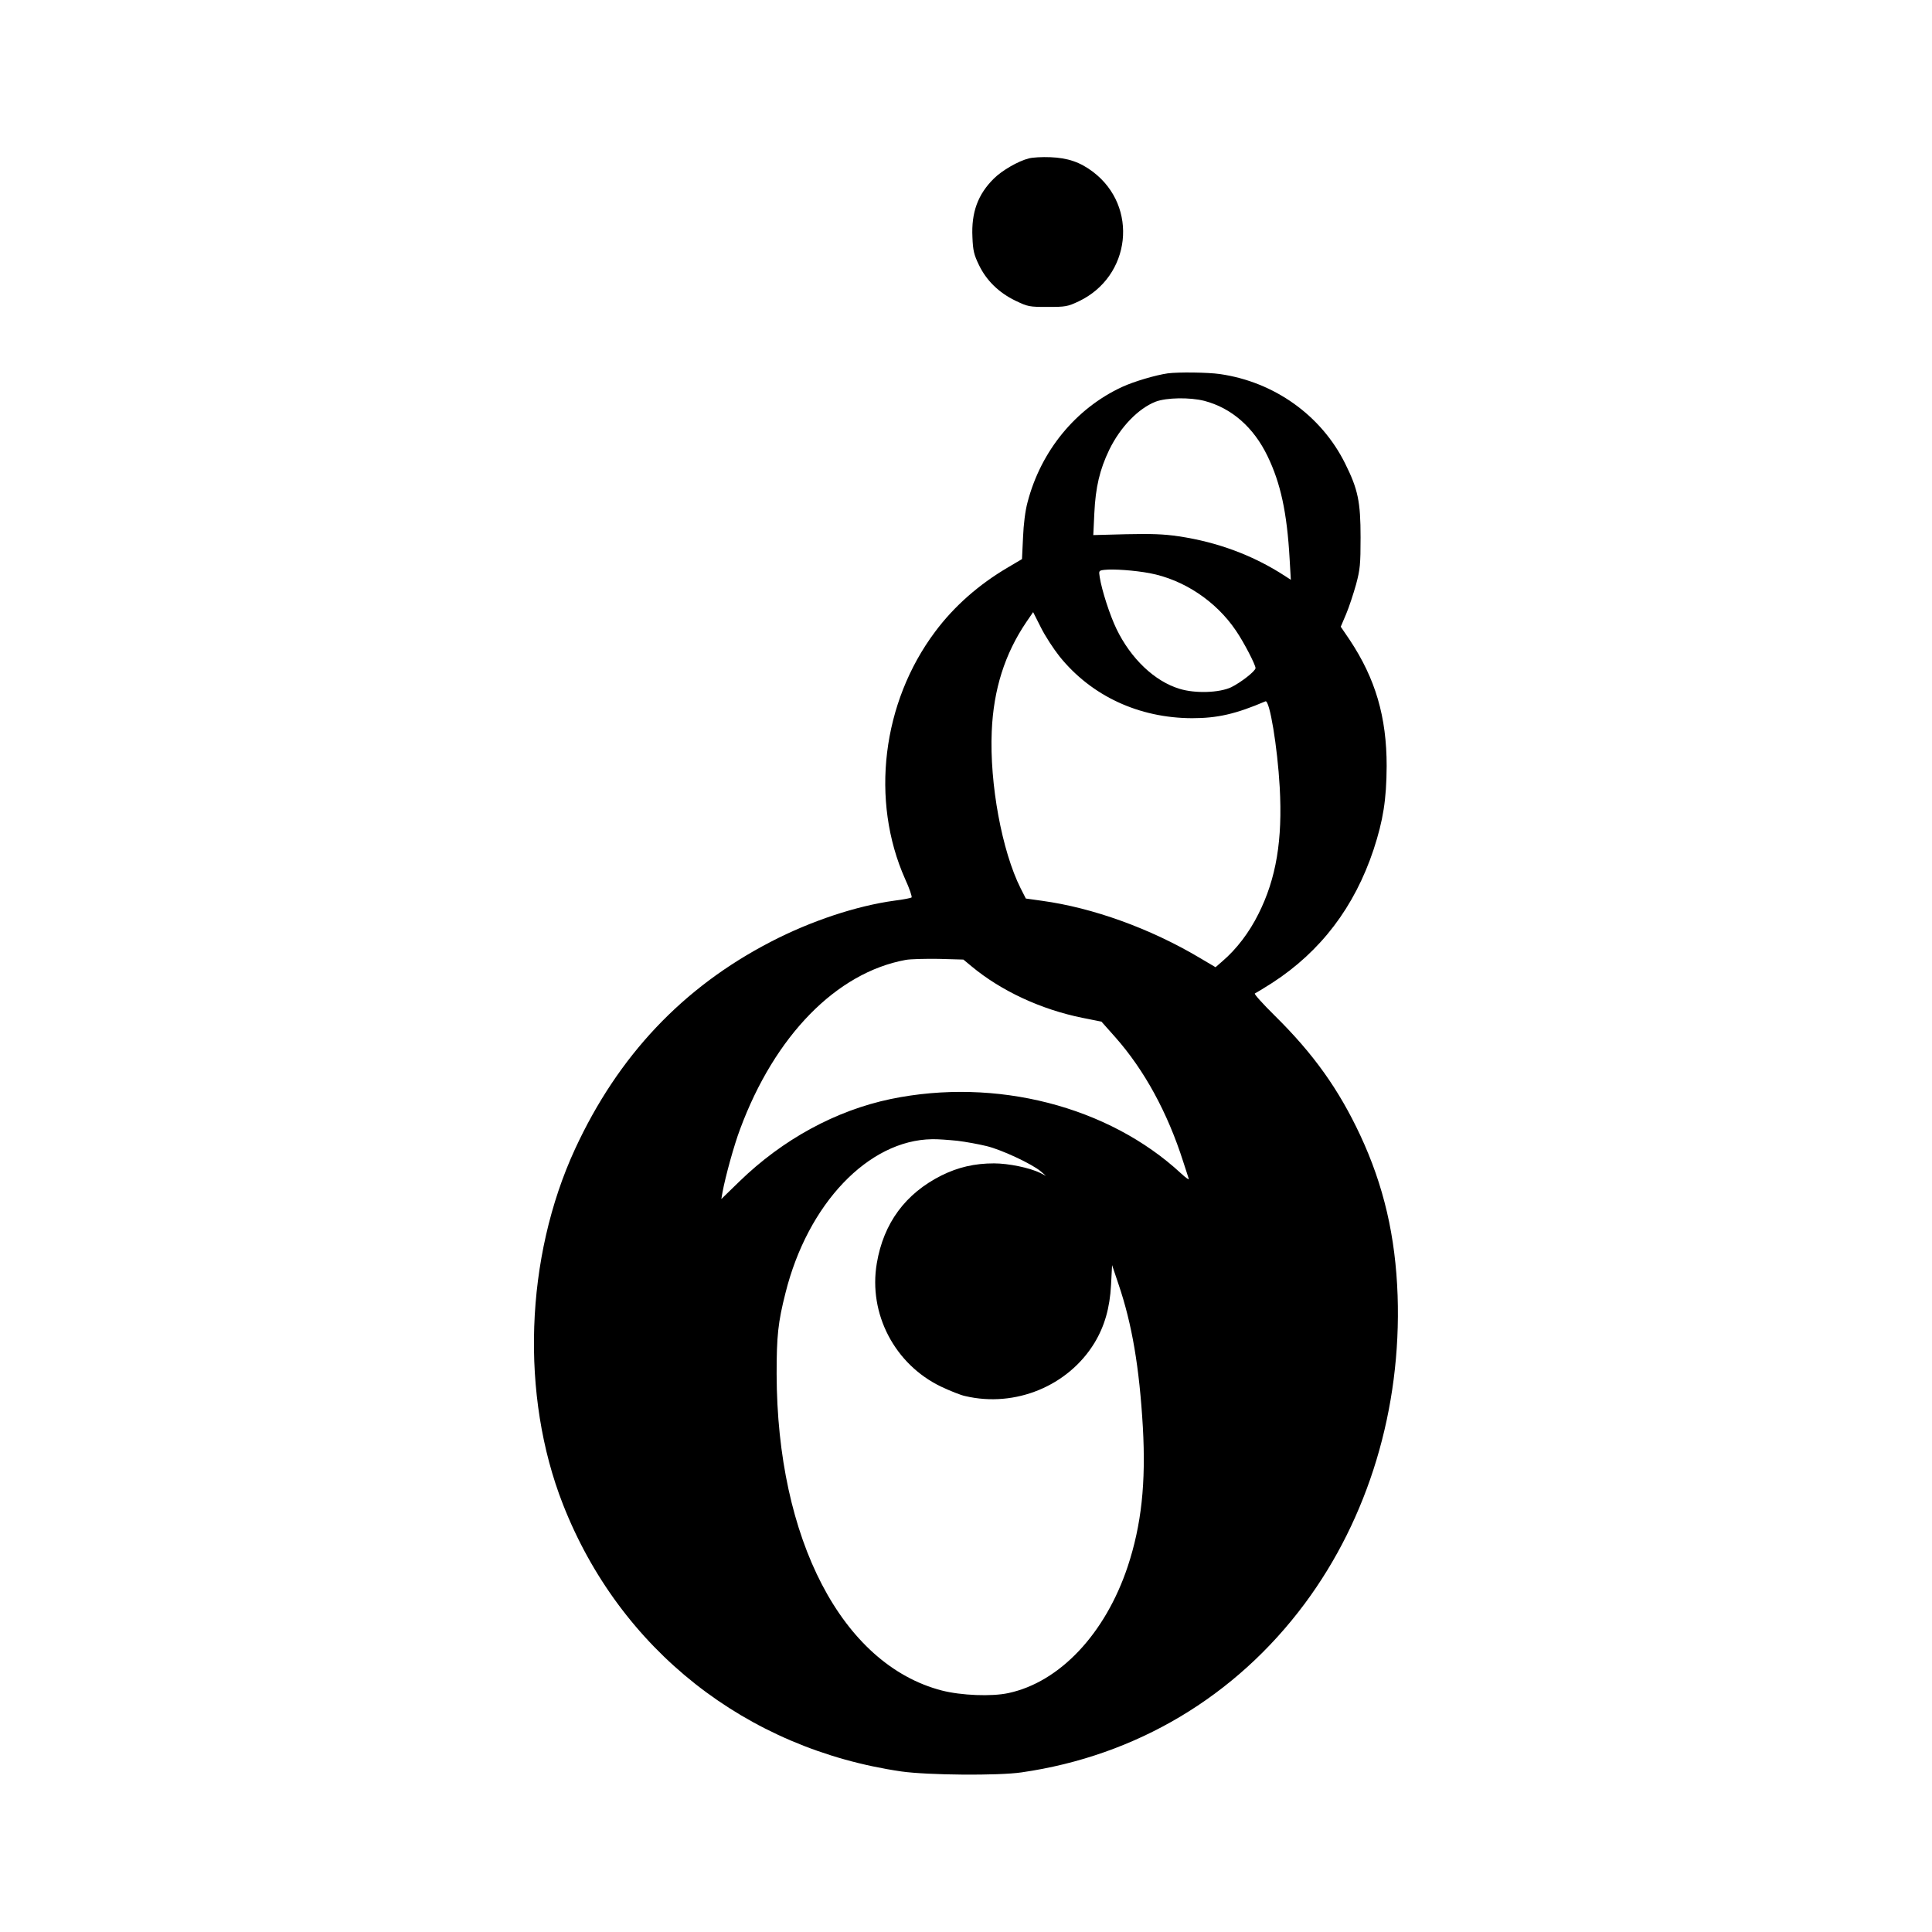 <?xml version="1.0" standalone="no"?>
<!DOCTYPE svg PUBLIC "-//W3C//DTD SVG 20010904//EN"
 "http://www.w3.org/TR/2001/REC-SVG-20010904/DTD/svg10.dtd">
<svg version="1.0" xmlns="http://www.w3.org/2000/svg"
 width="1111pt" height="1111pt" viewBox="0 0 1111 1111"
 preserveAspectRatio="xMidYMid meet">
<g transform="translate(0,1111) scale(0.1,-0.1)"
fill="#000000" stroke="none">
<path d="M5916 10199 c-60 -15 -154 -69 -201 -116 -92 -91 -130 -195 -123
-337 3 -77 9 -101 37 -159 43 -90 115 -160 210 -206 73 -35 80 -36 186 -36
103 0 114 2 178 32 301 143 346 545 82 745 -74 56 -145 80 -245 84 -47 2 -102
-1 -124 -7z"/>
<path d="M6715 8963 c-70 -10 -195 -47 -262 -78 -266 -123 -467 -367 -544
-663 -13 -47 -23 -126 -26 -202 l-6 -125 -81 -48 c-167 -98 -309 -223 -418
-369 -306 -408 -374 -971 -173 -1423 25 -54 41 -102 37 -106 -4 -3 -47 -12
-97 -18 -220 -30 -482 -117 -713 -237 -506 -262 -877 -655 -1125 -1191 -288
-624 -315 -1418 -70 -2043 327 -835 1052 -1407 1948 -1537 150 -21 555 -25
690 -5 659 95 1230 436 1627 969 367 493 557 1123 535 1773 -12 341 -80 633
-215 922 -124 265 -269 468 -491 687 -69 68 -121 126 -115 128 5 2 50 29 100
61 279 181 473 436 583 767 55 168 74 287 75 480 0 282 -64 502 -213 726 l-51
75 31 73 c17 40 42 117 57 170 23 86 26 114 26 271 0 205 -15 277 -89 425
-137 276 -407 469 -720 514 -68 10 -240 12 -300 4z m210 -158 c157 -41 284
-152 364 -318 75 -155 112 -324 127 -591 l7 -120 -34 22 c-181 118 -388 195
-611 228 -87 13 -157 15 -302 12 l-189 -5 6 126 c7 149 31 251 86 365 64 131
167 237 266 276 63 24 197 26 280 5z m-314 -991 c195 -37 381 -160 496 -330
46 -67 113 -197 113 -216 -1 -18 -85 -83 -140 -110 -68 -32 -207 -37 -297 -9
-143 43 -280 173 -363 345 -38 79 -84 221 -96 297 -6 37 -5 38 27 42 52 6 175
-3 260 -19z m-518 -479 c183 -227 456 -354 762 -355 146 0 251 24 422 97 24
10 69 -262 82 -494 17 -303 -20 -525 -122 -728 -53 -107 -127 -204 -208 -273
l-39 -34 -93 55 c-283 168 -613 287 -905 327 l-93 13 -30 59 c-107 213 -179
601 -166 902 10 241 75 446 199 629 l39 57 44 -87 c24 -49 73 -124 108 -168z
m-506 -1782 c171 -142 400 -248 637 -296 l110 -22 80 -90 c167 -189 300 -433
390 -715 15 -47 30 -91 32 -99 3 -8 -17 6 -43 30 -418 388 -1066 554 -1671
429 -316 -66 -621 -232 -870 -474 l-104 -101 7 40 c16 87 66 270 101 362 199
537 554 900 952 973 26 5 111 7 189 6 l143 -4 47 -39z m-82 -1003 c49 -6 126
-20 170 -31 86 -21 261 -103 310 -145 l30 -26 -33 17 c-61 30 -183 55 -266 55
-111 0 -206 -22 -301 -69 -208 -104 -334 -274 -373 -506 -49 -290 103 -581
370 -709 51 -24 113 -49 138 -54 288 -68 593 58 744 306 58 96 88 201 95 332
l6 115 37 -110 c78 -229 120 -479 140 -822 18 -321 -8 -562 -87 -801 -129
-387 -391 -665 -686 -728 -96 -21 -272 -14 -384 15 -572 149 -947 868 -949
1821 0 217 8 296 51 465 128 513 477 879 843 884 30 1 95 -4 145 -9z"/>
</g>
</svg>
